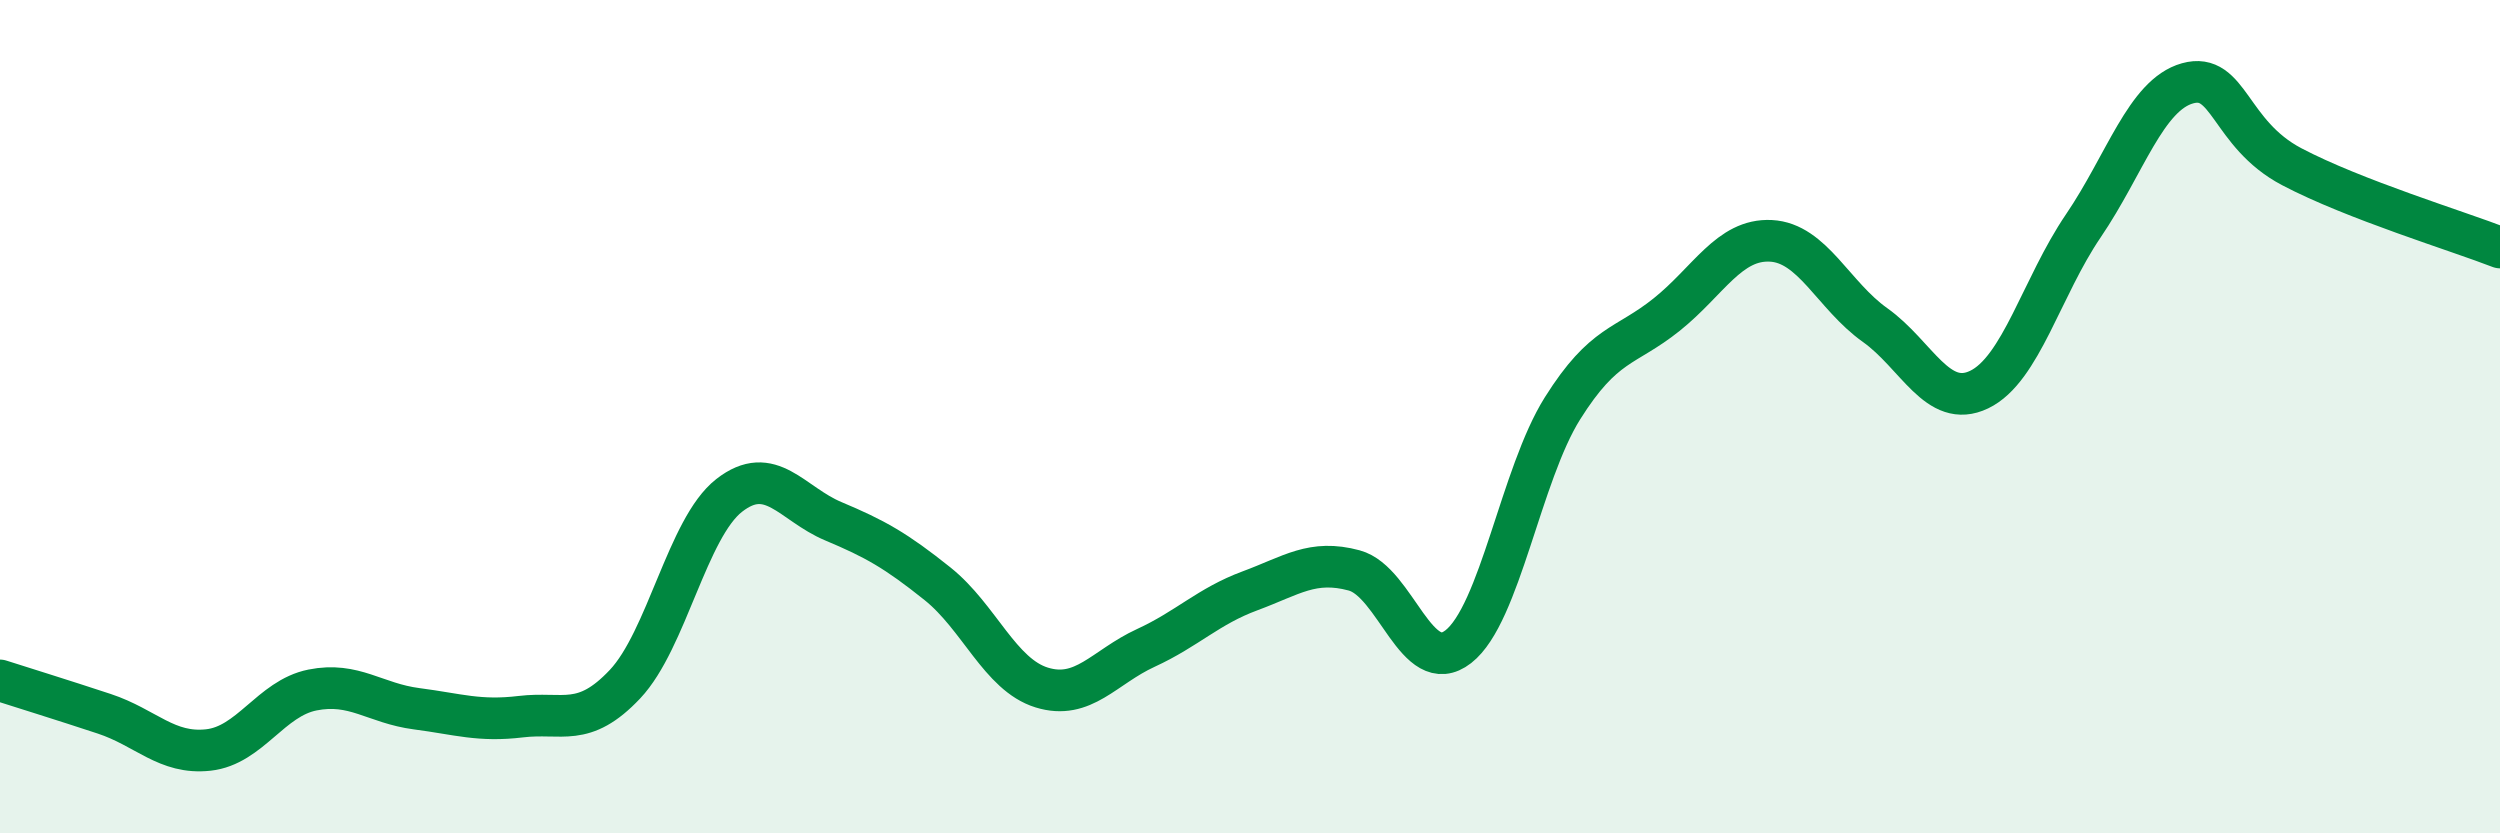 
    <svg width="60" height="20" viewBox="0 0 60 20" xmlns="http://www.w3.org/2000/svg">
      <path
        d="M 0,16.33 C 0.5,16.49 1.5,16.8 2.5,17.13 C 3.5,17.46 4,18.11 5,18 C 6,17.89 6.5,16.76 7.5,16.56 C 8.5,16.36 9,16.88 10,17.01 C 11,17.14 11.5,17.32 12.5,17.2 C 13.5,17.08 14,17.48 15,16.42 C 16,15.36 16.5,12.67 17.5,11.89 C 18.5,11.11 19,12.09 20,12.51 C 21,12.93 21.5,13.21 22.5,14.01 C 23.5,14.81 24,16.19 25,16.5 C 26,16.81 26.5,16.01 27.5,15.55 C 28.5,15.09 29,14.55 30,14.18 C 31,13.81 31.5,13.42 32.5,13.69 C 33.5,13.96 34,16.3 35,15.52 C 36,14.74 36.5,11.39 37.5,9.8 C 38.5,8.21 39,8.35 40,7.55 C 41,6.75 41.5,5.73 42.5,5.78 C 43.5,5.83 44,7.09 45,7.8 C 46,8.51 46.5,9.83 47.5,9.35 C 48.5,8.87 49,6.89 50,5.42 C 51,3.95 51.5,2.28 52.5,2 C 53.5,1.72 53.5,3.21 55,4 C 56.5,4.79 59,5.55 60,5.94L60 20L0 20Z"
        fill="#008740"
        opacity="0.1"
        stroke-linecap="round"
        stroke-linejoin="round"
      />
      <path
        d="M 0,16.33 C 0.5,16.49 1.5,16.8 2.5,17.13 C 3.5,17.46 4,18.11 5,18 C 6,17.89 6.5,16.76 7.5,16.56 C 8.5,16.36 9,16.88 10,17.01 C 11,17.14 11.5,17.32 12.5,17.2 C 13.5,17.08 14,17.48 15,16.42 C 16,15.36 16.5,12.67 17.5,11.89 C 18.5,11.11 19,12.09 20,12.51 C 21,12.93 21.5,13.21 22.5,14.01 C 23.5,14.81 24,16.19 25,16.5 C 26,16.81 26.5,16.01 27.5,15.55 C 28.5,15.09 29,14.55 30,14.18 C 31,13.81 31.5,13.42 32.5,13.69 C 33.5,13.96 34,16.3 35,15.52 C 36,14.74 36.5,11.39 37.5,9.8 C 38.5,8.21 39,8.35 40,7.55 C 41,6.75 41.5,5.73 42.5,5.78 C 43.5,5.83 44,7.09 45,7.8 C 46,8.51 46.5,9.83 47.5,9.35 C 48.5,8.87 49,6.89 50,5.42 C 51,3.95 51.5,2.28 52.5,2 C 53.5,1.72 53.5,3.21 55,4 C 56.5,4.79 59,5.55 60,5.94"
        stroke="#008740"
        stroke-width="1"
        fill="none"
        stroke-linecap="round"
        stroke-linejoin="round"
      />
    </svg>
  